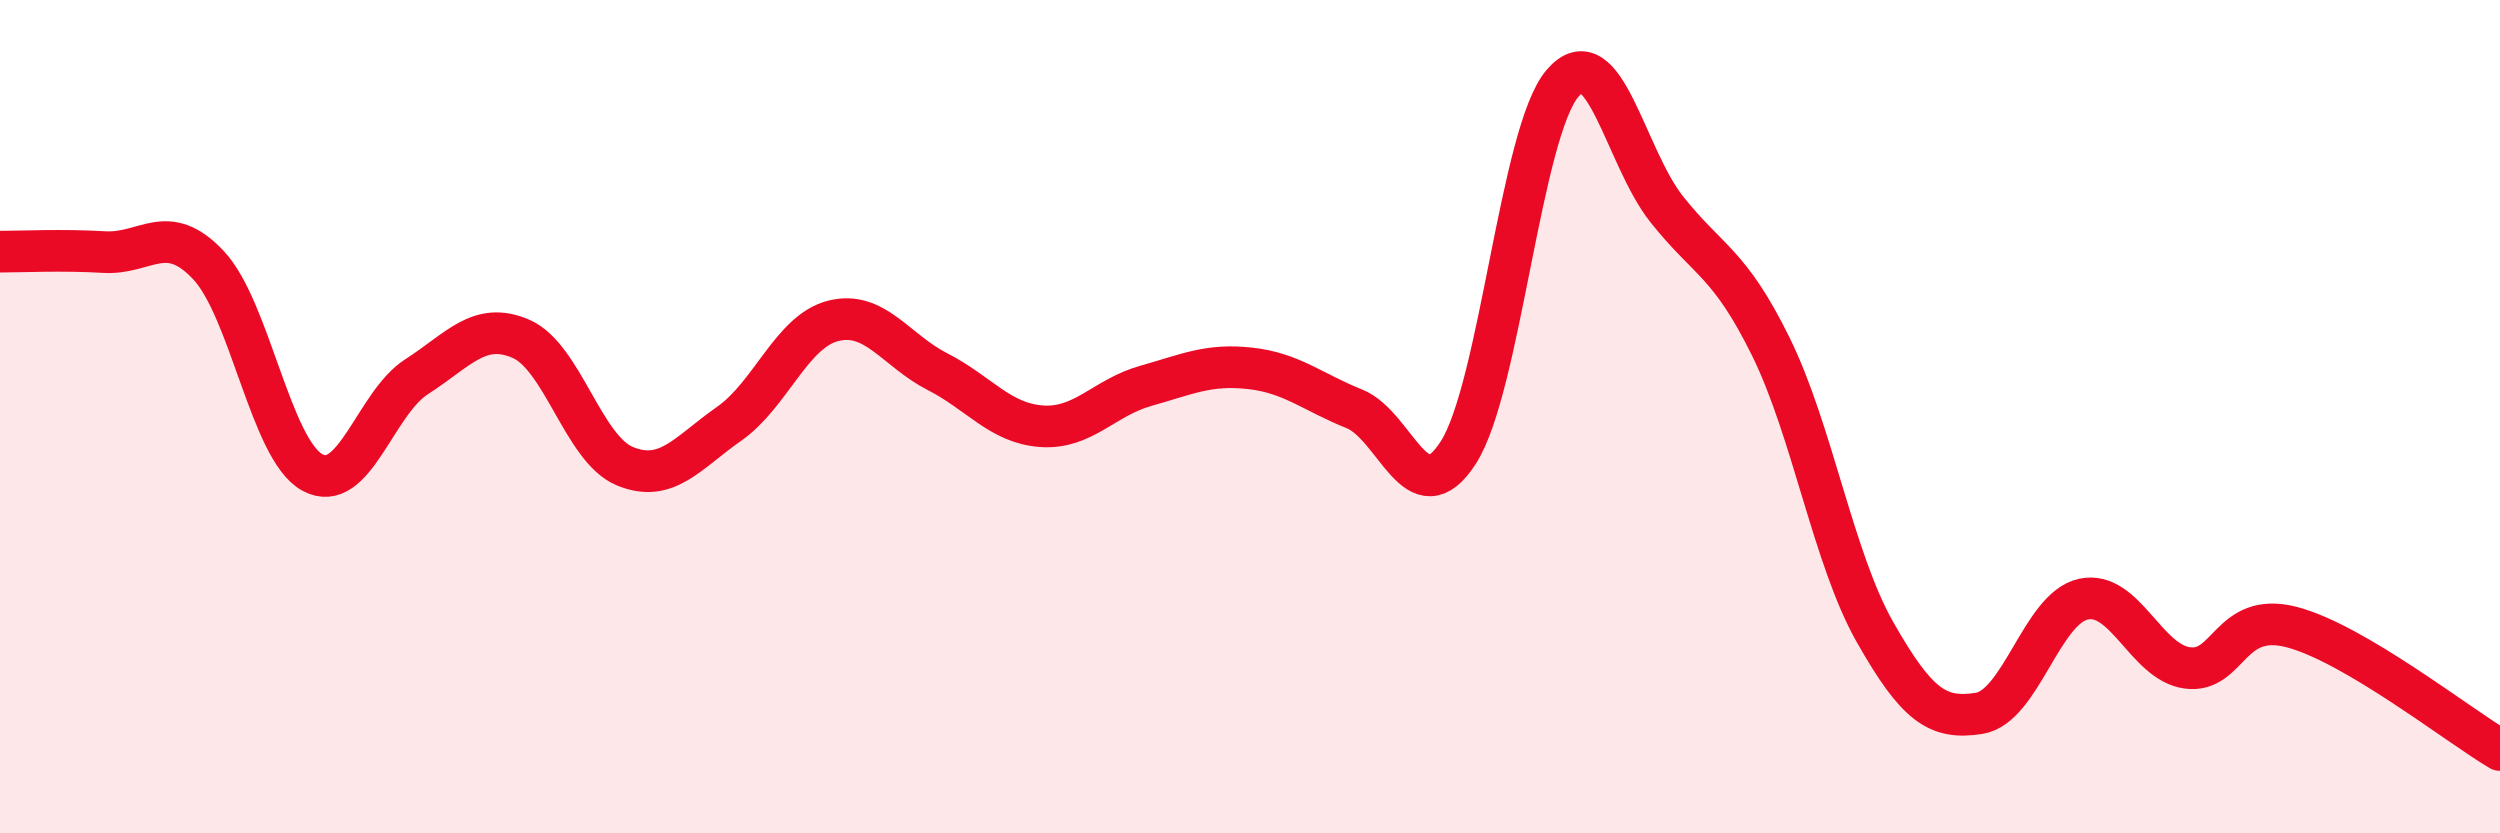 
    <svg width="60" height="20" viewBox="0 0 60 20" xmlns="http://www.w3.org/2000/svg">
      <path
        d="M 0,6.04 C 0.5,6.04 1.5,5.99 2.5,6.05 C 3.5,6.11 4,5.3 5,6.36 C 6,7.42 6.5,10.8 7.5,11.34 C 8.5,11.88 9,9.68 10,9.04 C 11,8.4 11.5,7.7 12.5,8.13 C 13.5,8.56 14,10.78 15,11.19 C 16,11.6 16.5,10.87 17.5,10.17 C 18.5,9.47 19,7.95 20,7.7 C 21,7.45 21.5,8.41 22.5,8.92 C 23.5,9.43 24,10.16 25,10.23 C 26,10.3 26.5,9.54 27.5,9.26 C 28.5,8.98 29,8.73 30,8.84 C 31,8.95 31.5,9.41 32.5,9.81 C 33.5,10.21 34,12.42 35,10.86 C 36,9.3 36.5,3.17 37.5,2 C 38.5,0.83 39,3.76 40,5.02 C 41,6.28 41.5,6.29 42.5,8.32 C 43.5,10.35 44,13.41 45,15.17 C 46,16.93 46.5,17.28 47.5,17.12 C 48.5,16.96 49,14.6 50,14.38 C 51,14.16 51.5,15.9 52.5,16.03 C 53.5,16.16 53.5,14.66 55,15.05 C 56.5,15.44 59,17.41 60,18L60 20L0 20Z"
        fill="#EB0A25"
        opacity="0.1"
        stroke-linecap="round"
        stroke-linejoin="round"
      />
      <path
        d="M 0,6.04 C 0.5,6.04 1.5,5.99 2.5,6.05 C 3.5,6.11 4,5.3 5,6.36 C 6,7.42 6.5,10.8 7.5,11.34 C 8.5,11.88 9,9.68 10,9.04 C 11,8.4 11.5,7.7 12.5,8.13 C 13.5,8.56 14,10.78 15,11.19 C 16,11.6 16.5,10.87 17.5,10.17 C 18.5,9.47 19,7.95 20,7.7 C 21,7.45 21.5,8.41 22.5,8.92 C 23.5,9.43 24,10.16 25,10.23 C 26,10.3 26.5,9.54 27.5,9.26 C 28.5,8.98 29,8.73 30,8.84 C 31,8.95 31.5,9.41 32.5,9.81 C 33.5,10.21 34,12.42 35,10.86 C 36,9.3 36.5,3.17 37.5,2 C 38.5,0.83 39,3.76 40,5.02 C 41,6.28 41.5,6.29 42.5,8.32 C 43.5,10.35 44,13.41 45,15.17 C 46,16.93 46.5,17.28 47.5,17.12 C 48.5,16.96 49,14.6 50,14.38 C 51,14.16 51.5,15.9 52.5,16.03 C 53.5,16.16 53.5,14.66 55,15.05 C 56.5,15.44 59,17.41 60,18"
        stroke="#EB0A25"
        stroke-width="1"
        fill="none"
        stroke-linecap="round"
        stroke-linejoin="round"
      />
    </svg>
  